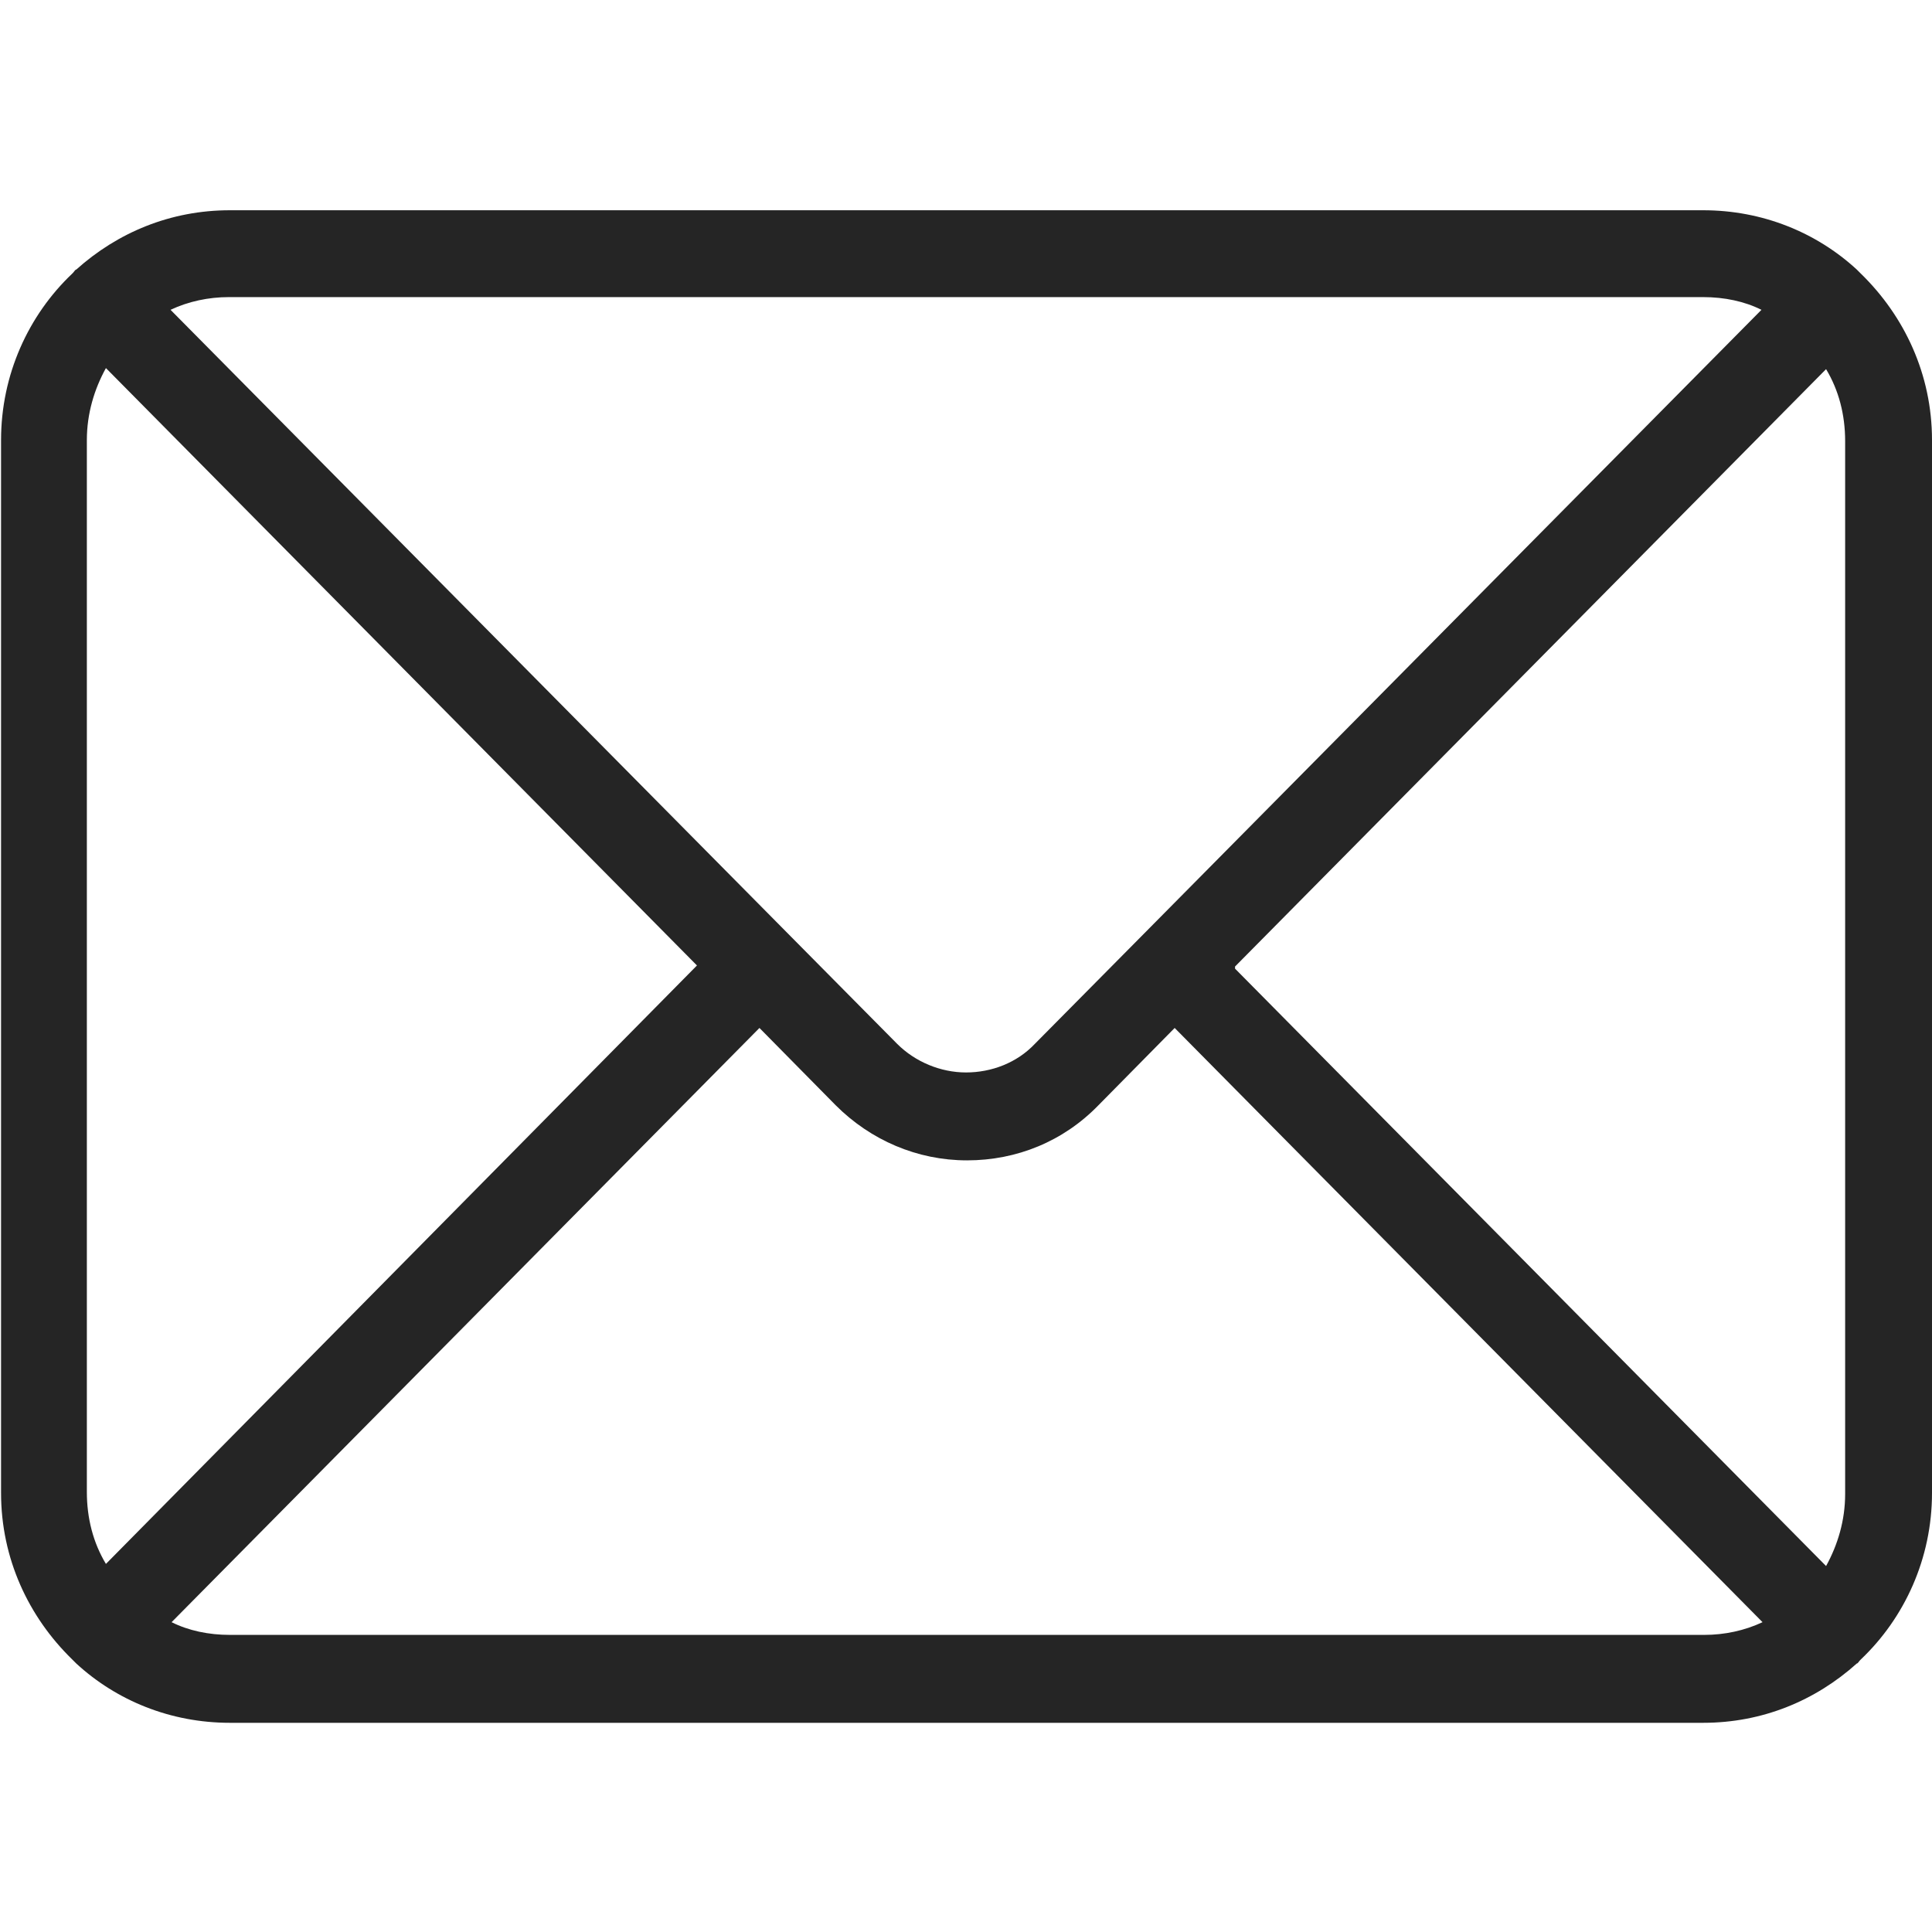 <?xml version="1.0" encoding="UTF-8"?>
<svg id="katman_2" data-name="katman 2" xmlns="http://www.w3.org/2000/svg" viewBox="0 0 18.24 14.27" width="16" height="16">
  <g id="katman_1" data-name="katman 1">
    <path d="M17.57.6s0,0-.01-.01c-.01-.01-.02-.02-.03-.03-.38-.35-.89-.56-1.45-.56H2.17c-.56,0-1.06.21-1.45.56-.01,0-.02.02-.03.03,0,0,0,0-.01.01-.41.39-.67.95-.67,1.57v9.94c0,.62.26,1.17.67,1.57,0,0,0,0,.01.01.01.01.02.02.03.03.38.35.89.56,1.45.56h13.91c.56,0,1.06-.21,1.45-.56.01,0,.02-.02.03-.03,0,0,0,0,.01-.01.41-.39.67-.95.67-1.57V2.17c0-.62-.26-1.17-.67-1.57ZM11.66,7.14l5.58-5.64c.12.2.18.43.18.68v9.94c0,.25-.07.48-.18.68l-5.58-5.64ZM16.08.82c.2,0,.39.04.55.12l-5.84,5.9s0,0,0,0c0,0,0,0,0,0l-1.02,1.03c-.17.18-.41.27-.65.27s-.48-.1-.65-.27l-1.02-1.03s0,0,0,0c0,0,0,0,0,0L1.61.94c.17-.08.36-.12.55-.12h13.91ZM1,12.78c-.12-.2-.18-.43-.18-.68V2.17c0-.25.07-.48.18-.68l5.58,5.64L1,12.78ZM2.17,13.45c-.2,0-.39-.04-.55-.12l5.55-5.61.72.73c.33.33.77.52,1.24.52s.91-.18,1.24-.52l.72-.73,5.55,5.61c-.17.08-.36.12-.55.12H2.17Z" fill="#252525"/>
  </g>
</svg>